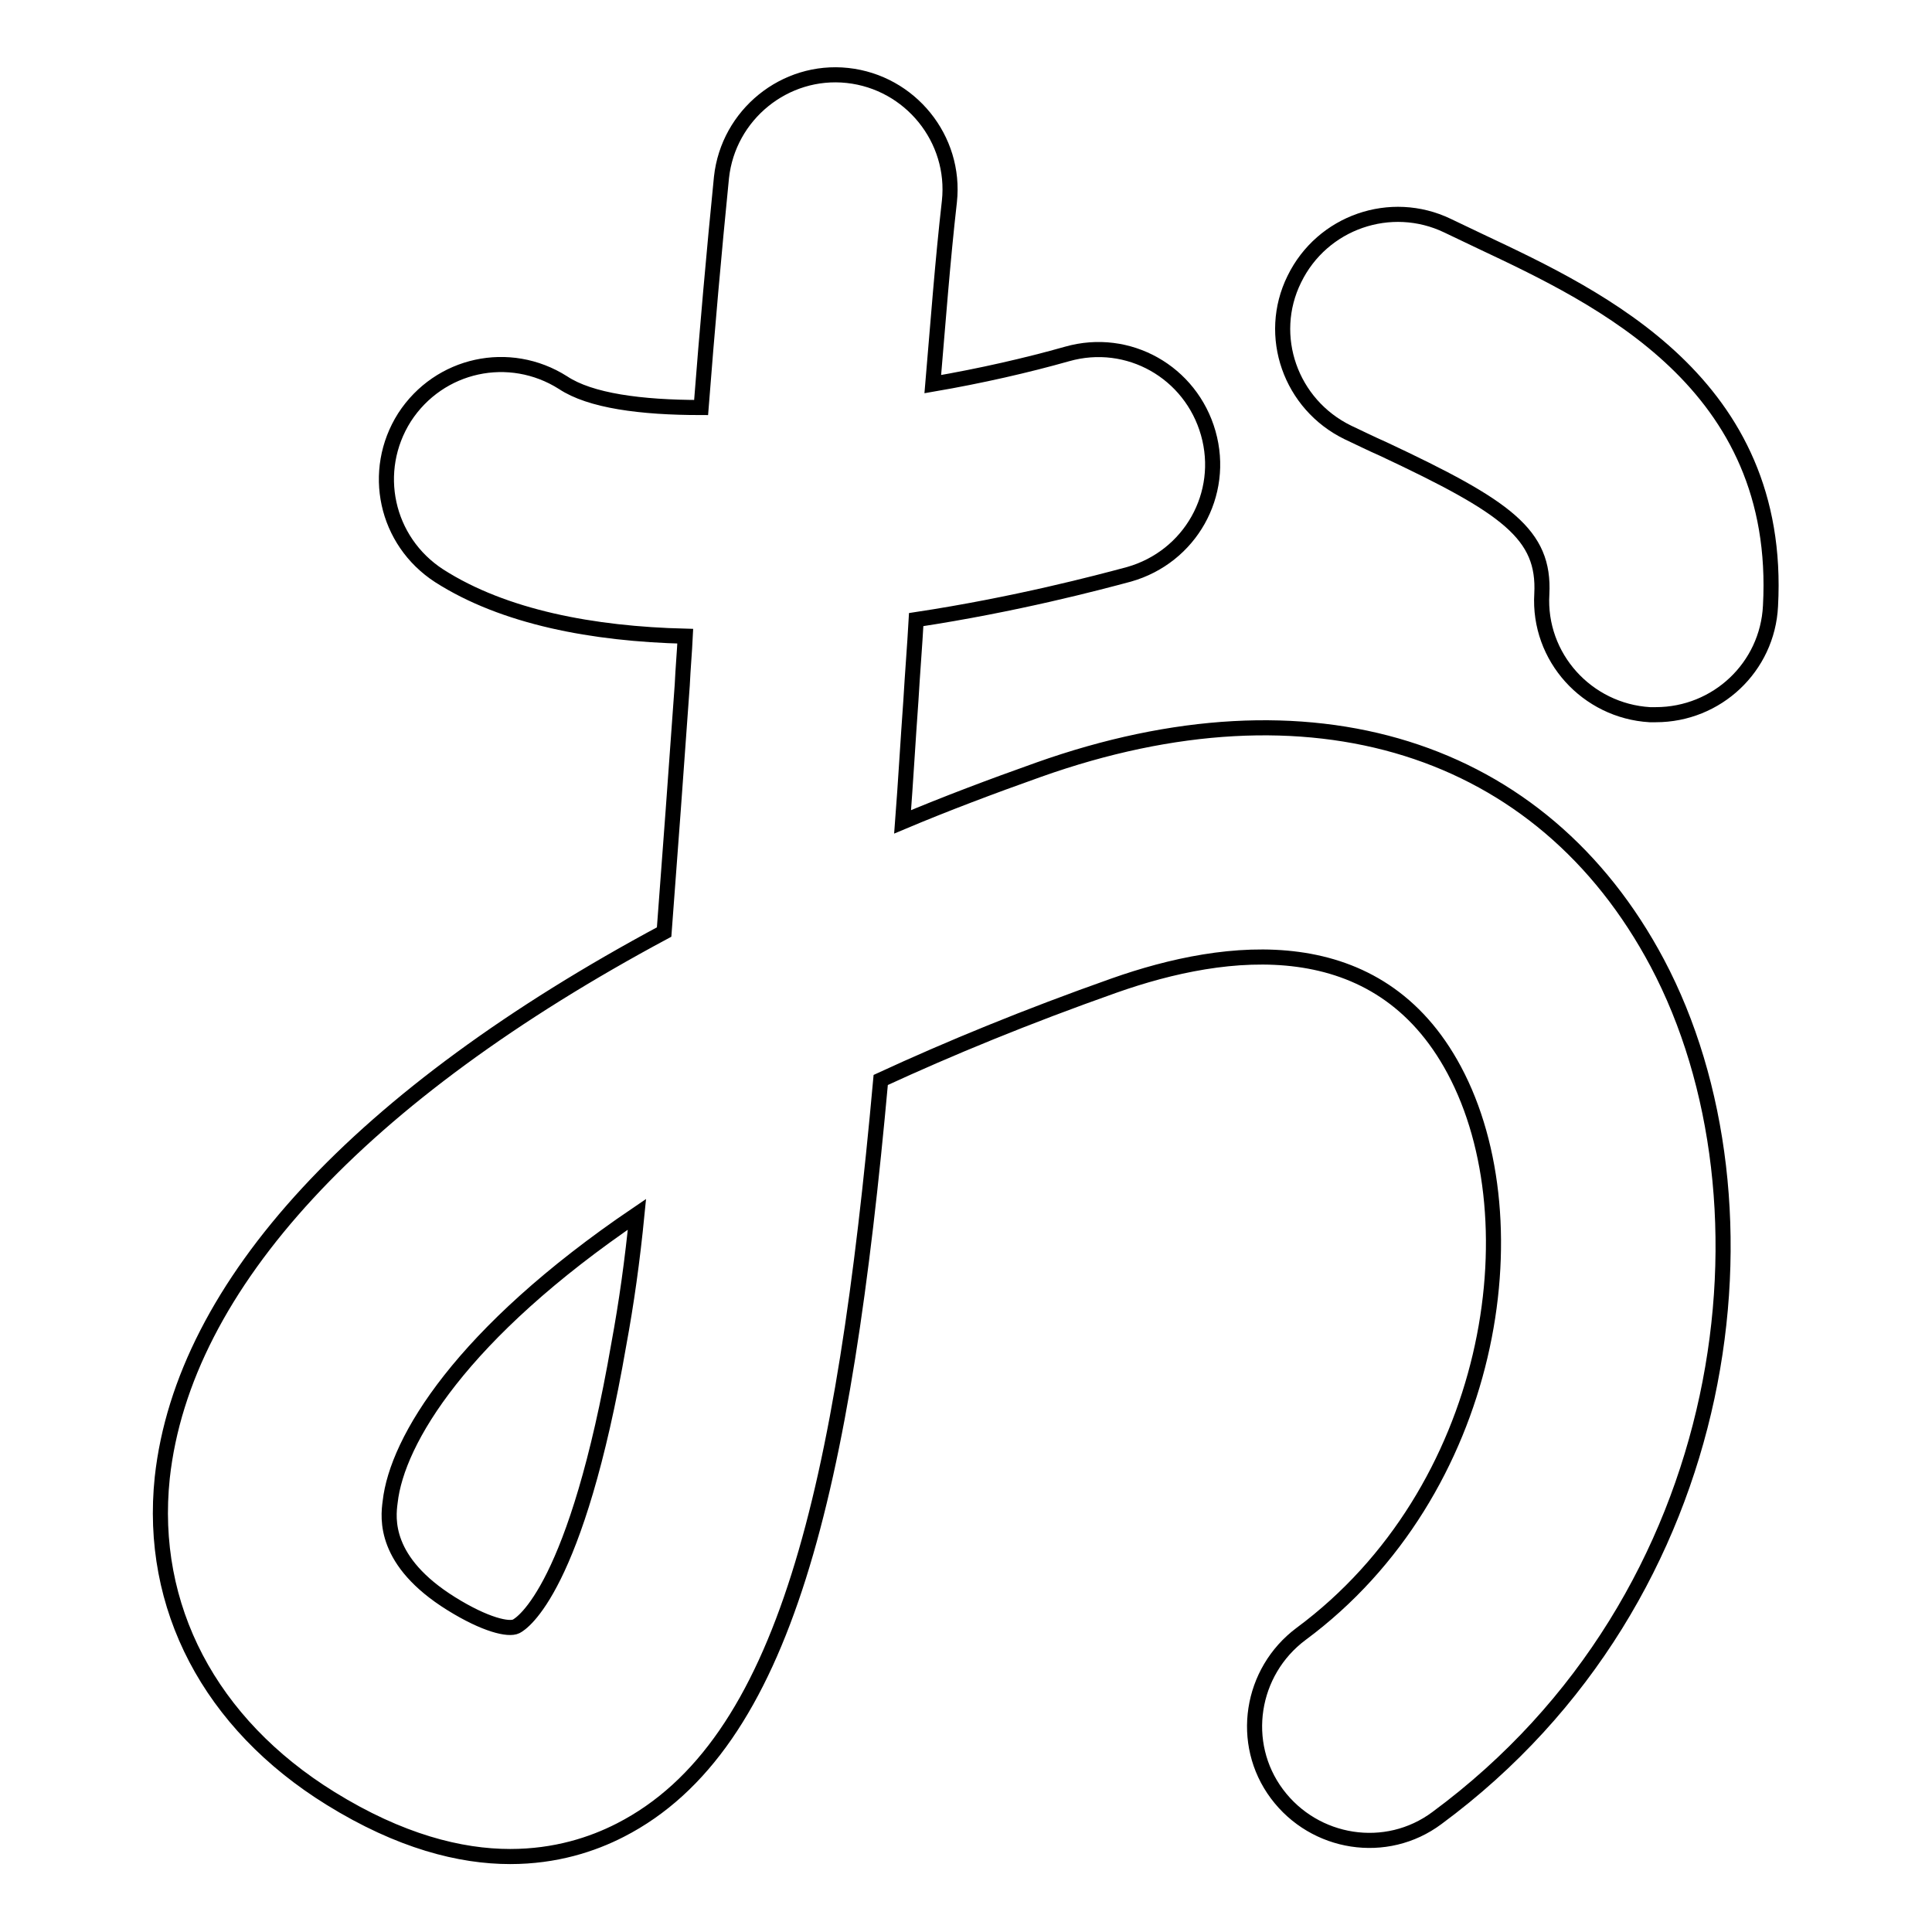 <?xml version="1.0" encoding="utf-8"?>
<!-- Svg Vector Icons : http://www.onlinewebfonts.com/icon -->
<!DOCTYPE svg PUBLIC "-//W3C//DTD SVG 1.1//EN" "http://www.w3.org/Graphics/SVG/1.1/DTD/svg11.dtd">
<svg version="1.1" xmlns="http://www.w3.org/2000/svg" xmlns:xlink="http://www.w3.org/1999/xlink" x="0px" y="0px" viewBox="0 0 256 256" enable-background="new 0 0 256 256" xml:space="preserve">
<g><g><path stroke-width="2" fill-opacity="0" stroke="#000000"  d="M219.6,127.6c-15.3-28.8-46-38.4-82-25.6c-6.2,2.2-12.3,4.5-18,6.9c0.4-5.2,0.7-10.6,1.1-16.1c0.2-3.5,0.5-7.1,0.7-10.7c13.2-2,24.1-4.9,28.2-6c8.1-2.3,12.8-10.6,10.5-18.7c-2.3-8.1-10.6-12.8-18.7-10.5c-5.3,1.5-11.4,2.9-17.8,4c0.7-8.2,1.3-16.3,2.2-24.2c0.9-8.3-5.2-15.8-13.5-16.7c-8.3-0.9-15.8,5.2-16.7,13.5c-1,10-1.9,20.2-2.7,30.5c-8,0-14.7-0.9-18.3-3.3c-7.1-4.5-16.4-2.5-21,4.6c-4.5,7.1-2.5,16.4,4.6,21c8.6,5.5,20.4,7.7,32.6,8c-0.1,2.1-0.3,4.3-0.4,6.5C89.6,102,88.8,113,88,123.5c-40.1,21.5-63.7,46.7-66.5,72.3c-1.8,17.1,6.3,32.6,22.3,42.5c9.2,5.7,17.2,7.7,23.8,7.7c6,0,10.9-1.6,14.6-3.5c21.9-11.2,29.6-45.3,34.5-99.4c9.1-4.2,19.3-8.4,30.9-12.5c15-5.3,35-7.7,45.1,11.2c10.8,20.2,5.1,55.9-20.3,74.7c-6.7,5-8.2,14.5-3.2,21.2c5,6.7,14.5,8.2,21.2,3.2C230.1,211.6,236.4,159.3,219.6,127.6z M82,178.1c-5.6,32.4-12.8,37-13.6,37.4c-1,0.5-4.1-0.2-8.6-3c-9-5.6-8.4-11.3-8.1-13.5c0.9-8.1,9.4-22.3,32.7-38.1C83.8,167,83,172.7,82,178.1z"/><path stroke-width="2" fill-opacity="0" stroke="#000000"  d="M234.6,80.3c1.6-29.5-22.5-40.8-38.4-48.3c-1.5-0.7-2.9-1.4-4.4-2.1c-7.5-3.6-16.6-0.5-20.3,7.1c-3.7,7.5-0.5,16.6,7.1,20.3c1.5,0.7,3.1,1.5,4.7,2.2c16.4,7.7,21.4,11.3,21,19.2c-0.5,8.4,6,15.5,14.3,16c0.3,0,0.6,0,0.8,0C227.5,94.7,234.2,88.4,234.6,80.3z"/></g></g>
</svg>